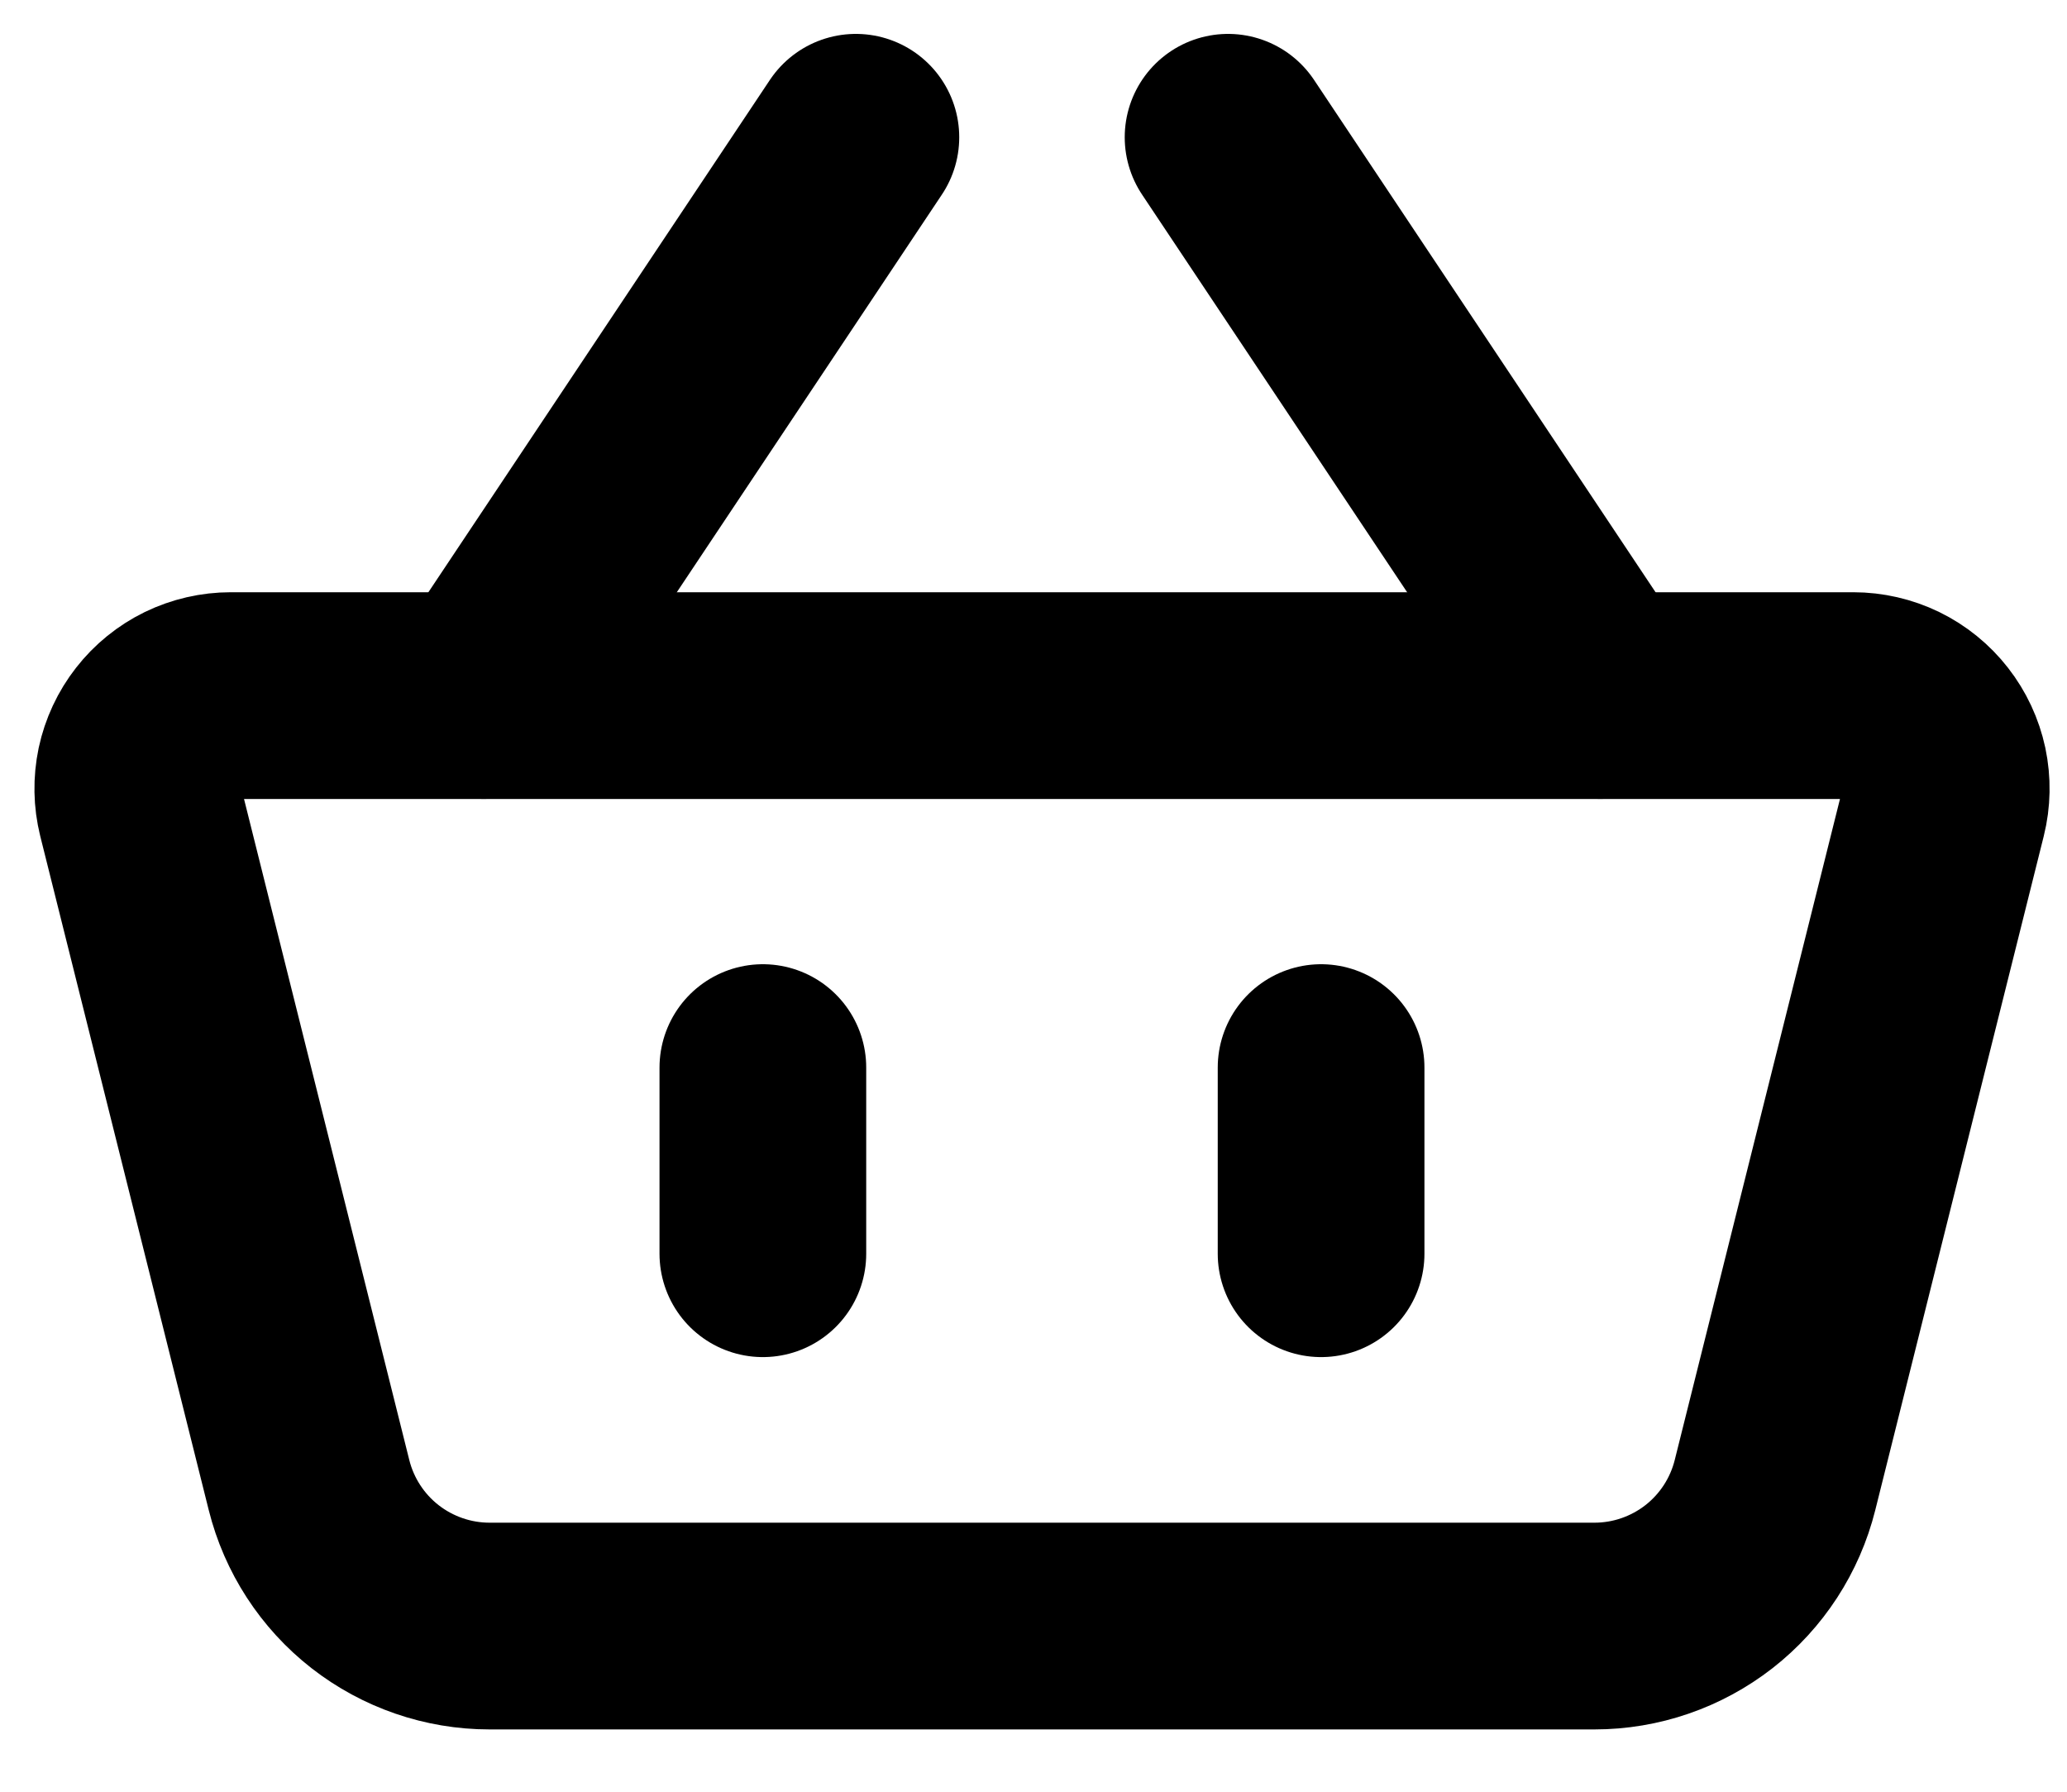 <svg width="30" height="26" viewBox="0 0 30 26" fill="none" xmlns="http://www.w3.org/2000/svg">
<path d="M2.04 11.771C1.99 11.572 1.987 11.364 2.029 11.163C2.072 10.963 2.16 10.774 2.286 10.613C2.412 10.451 2.574 10.32 2.758 10.23C2.942 10.141 3.145 10.094 3.35 10.094H26.897C27.102 10.094 27.305 10.141 27.489 10.23C27.673 10.32 27.835 10.451 27.961 10.613C28.087 10.774 28.175 10.963 28.218 11.163C28.26 11.364 28.257 11.572 28.207 11.771L25.762 21.55C25.616 22.134 25.279 22.653 24.804 23.024C24.329 23.394 23.744 23.596 23.142 23.596H7.105C6.503 23.596 5.918 23.394 5.443 23.024C4.968 22.653 4.631 22.134 4.485 21.55L2.04 11.772V11.771Z" stroke="black" stroke-width="3" stroke-linejoin="round"/>
<path d="M11.072 15.492V18.193" stroke="black" stroke-width="3" stroke-linecap="round"/>
<path d="M19.174 15.492V18.193" stroke="black" stroke-width="3" stroke-linecap="round"/>
<path d="M7.021 10.093L12.422 1.992" stroke="black" stroke-width="3" stroke-linecap="round"/>
<path d="M23.225 10.093L17.824 1.992" stroke="black" stroke-width="3" stroke-linecap="round"/>
</svg>

